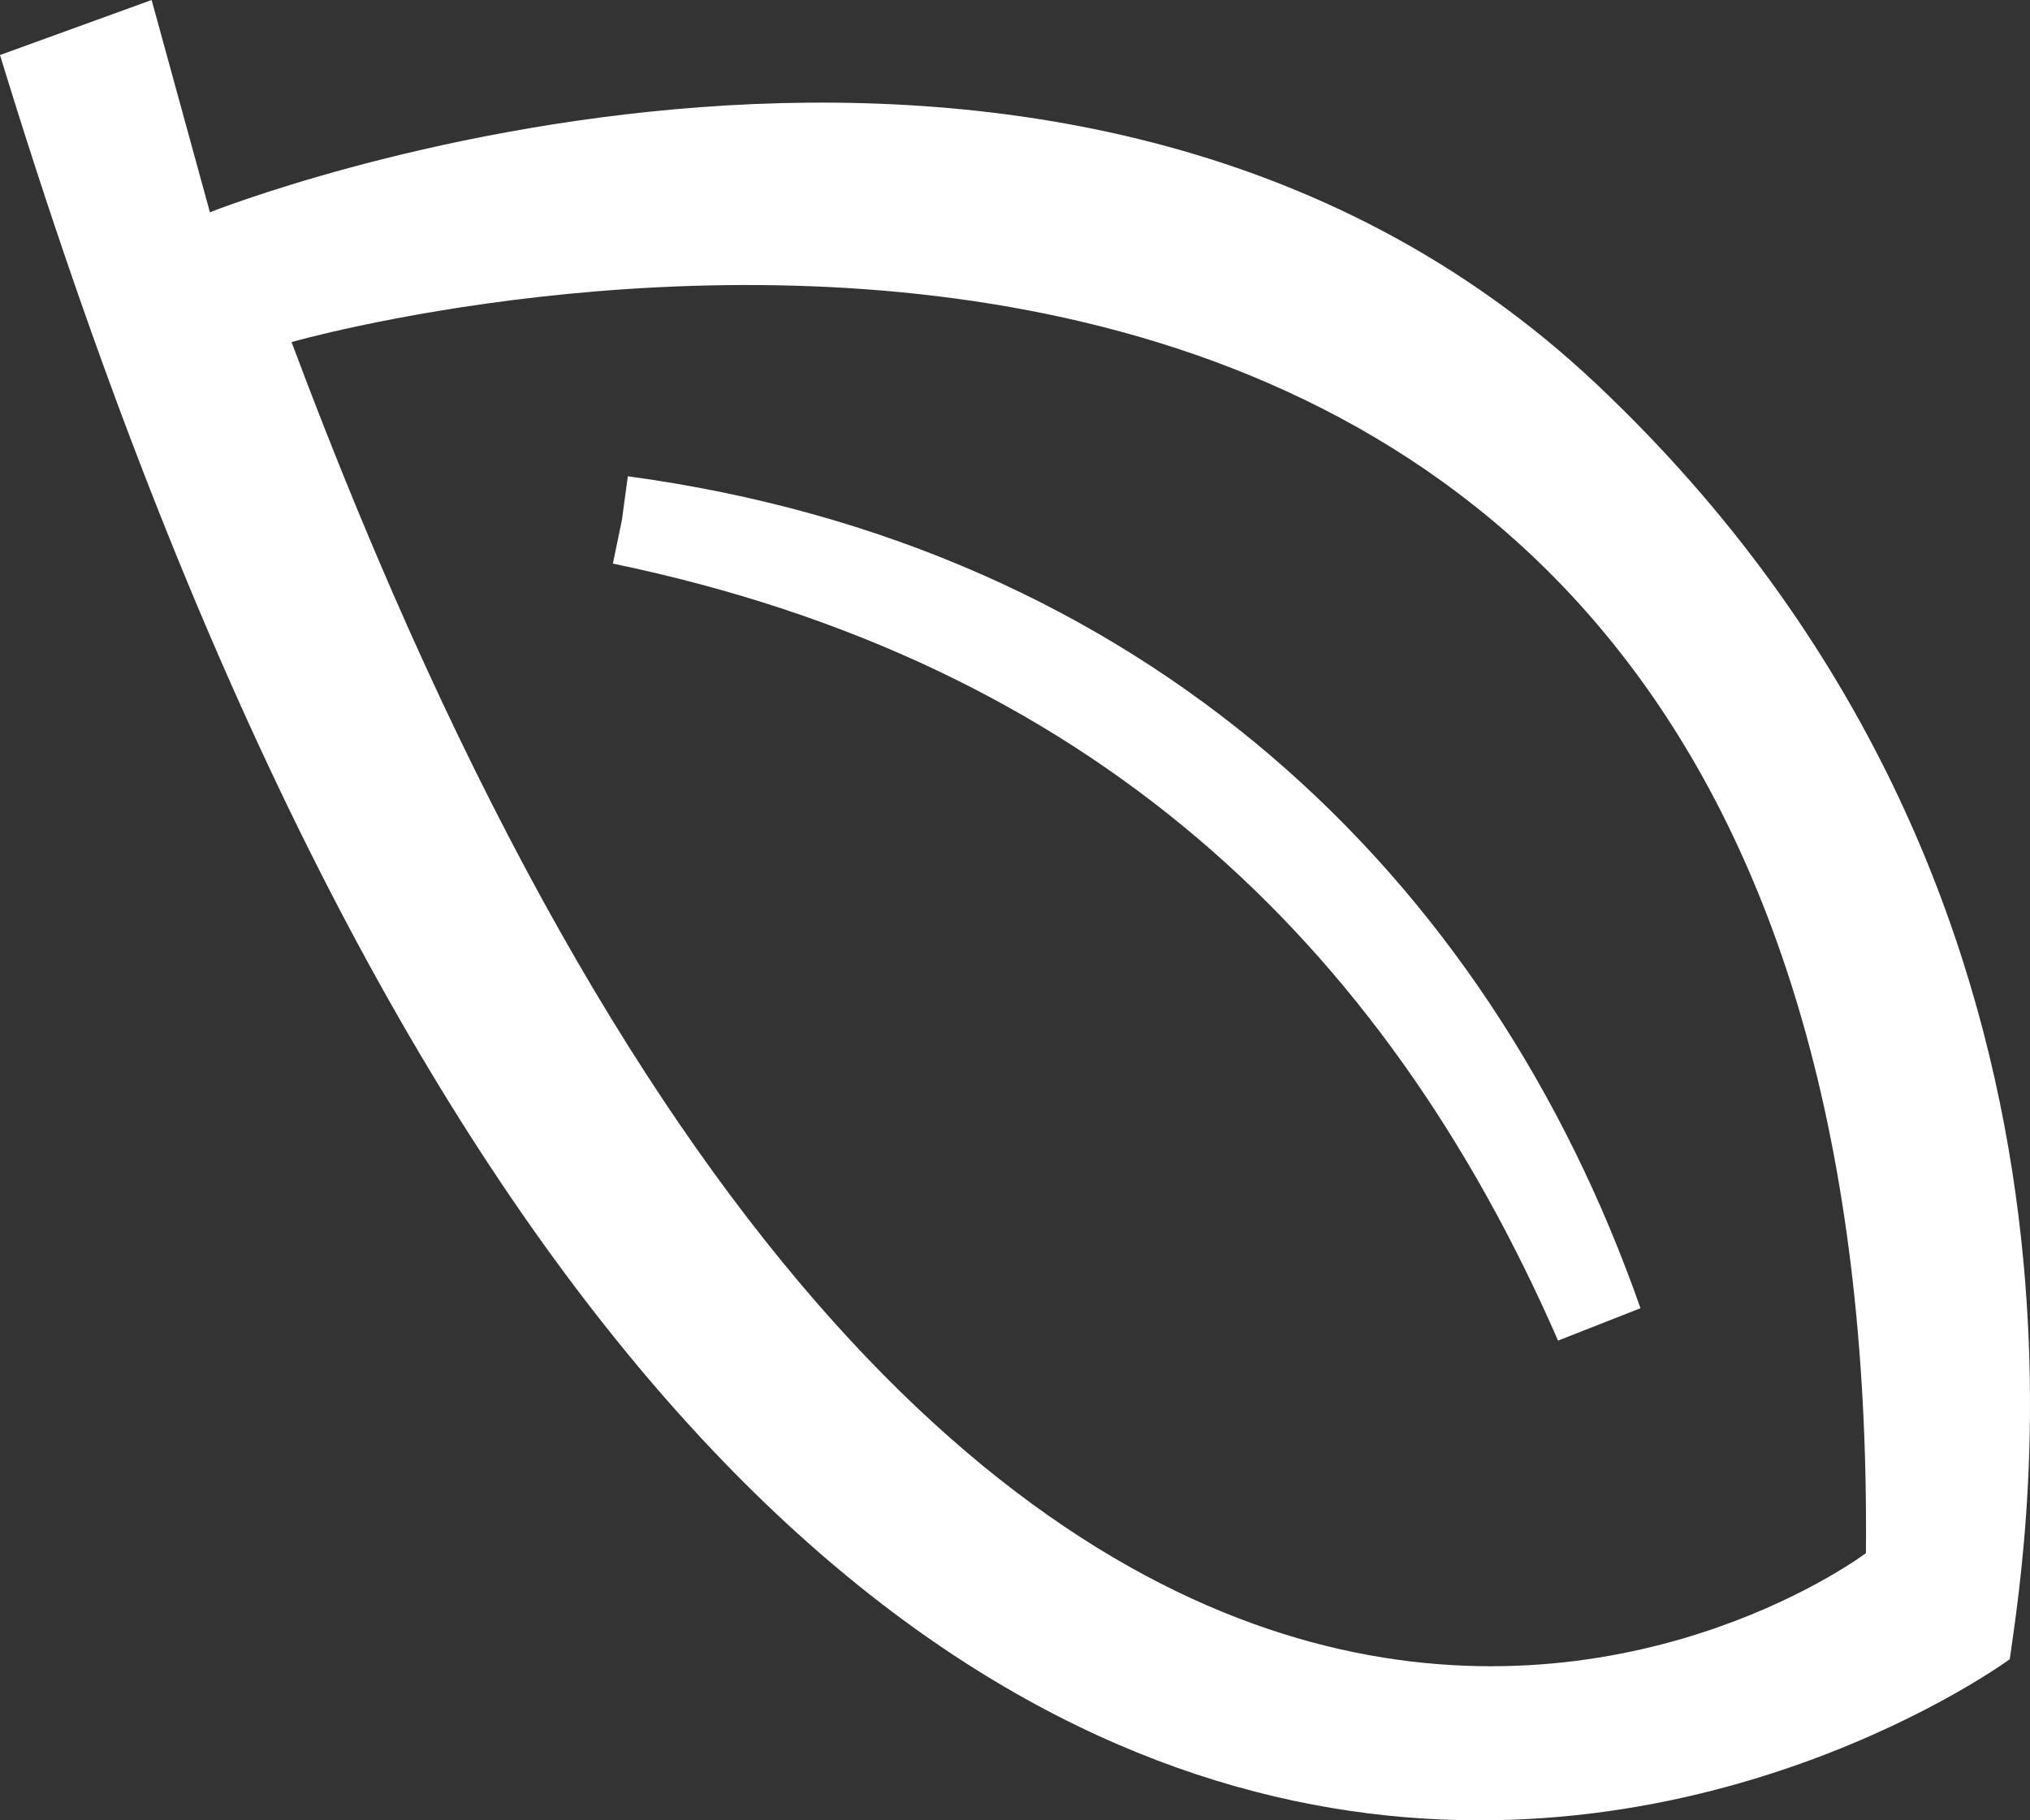 <?xml version="1.0" encoding="utf-8"?>
<!-- Generator: Adobe Illustrator 16.0.0, SVG Export Plug-In . SVG Version: 6.00 Build 0)  -->
<!DOCTYPE svg PUBLIC "-//W3C//DTD SVG 1.1//EN" "http://www.w3.org/Graphics/SVG/1.1/DTD/svg11.dtd">
<svg version="1.1" id="Ebene_1" xmlns="http://www.w3.org/2000/svg" xmlns:xlink="http://www.w3.org/1999/xlink" x="0px" y="0px"
	 width="29px" height="26px" viewBox="0 0 29 26" enable-background="new 0 0 29 26" xml:space="preserve">
<rect x="0" y="0" width="29" height="26" fill="#333333" stroke="none"/>
<g>
	<path fill="#FFFFFF" d="M26.656,22.184c0,0-12.495,9.435-22.491-17.298C4.166,4.886,26.879-1.629,26.656,22.184 M22.825,5.503
		c-7.719-7.3-19.826-2.471-19.826-2.471L2.166,0L0,0.786c10.996,35.941,28.711,22.913,28.711,22.913
		C28.934,22.071,30.544,12.804,22.825,5.503"/>
	<path fill="#FFFFFF" d="M8.884,7.43c6.995,1.452,11.372,5.549,13.954,11.465C20.727,12.871,15.975,8.391,8.884,7.43"/>
	<path fill="none" stroke="#FFFFFF" stroke-width="1.266" stroke-miterlimit="10" d="M8.884,7.43
		c6.995,1.452,11.372,5.549,13.954,11.465C20.727,12.871,15.975,8.391,8.884,7.43"/>
</g>
</svg>
